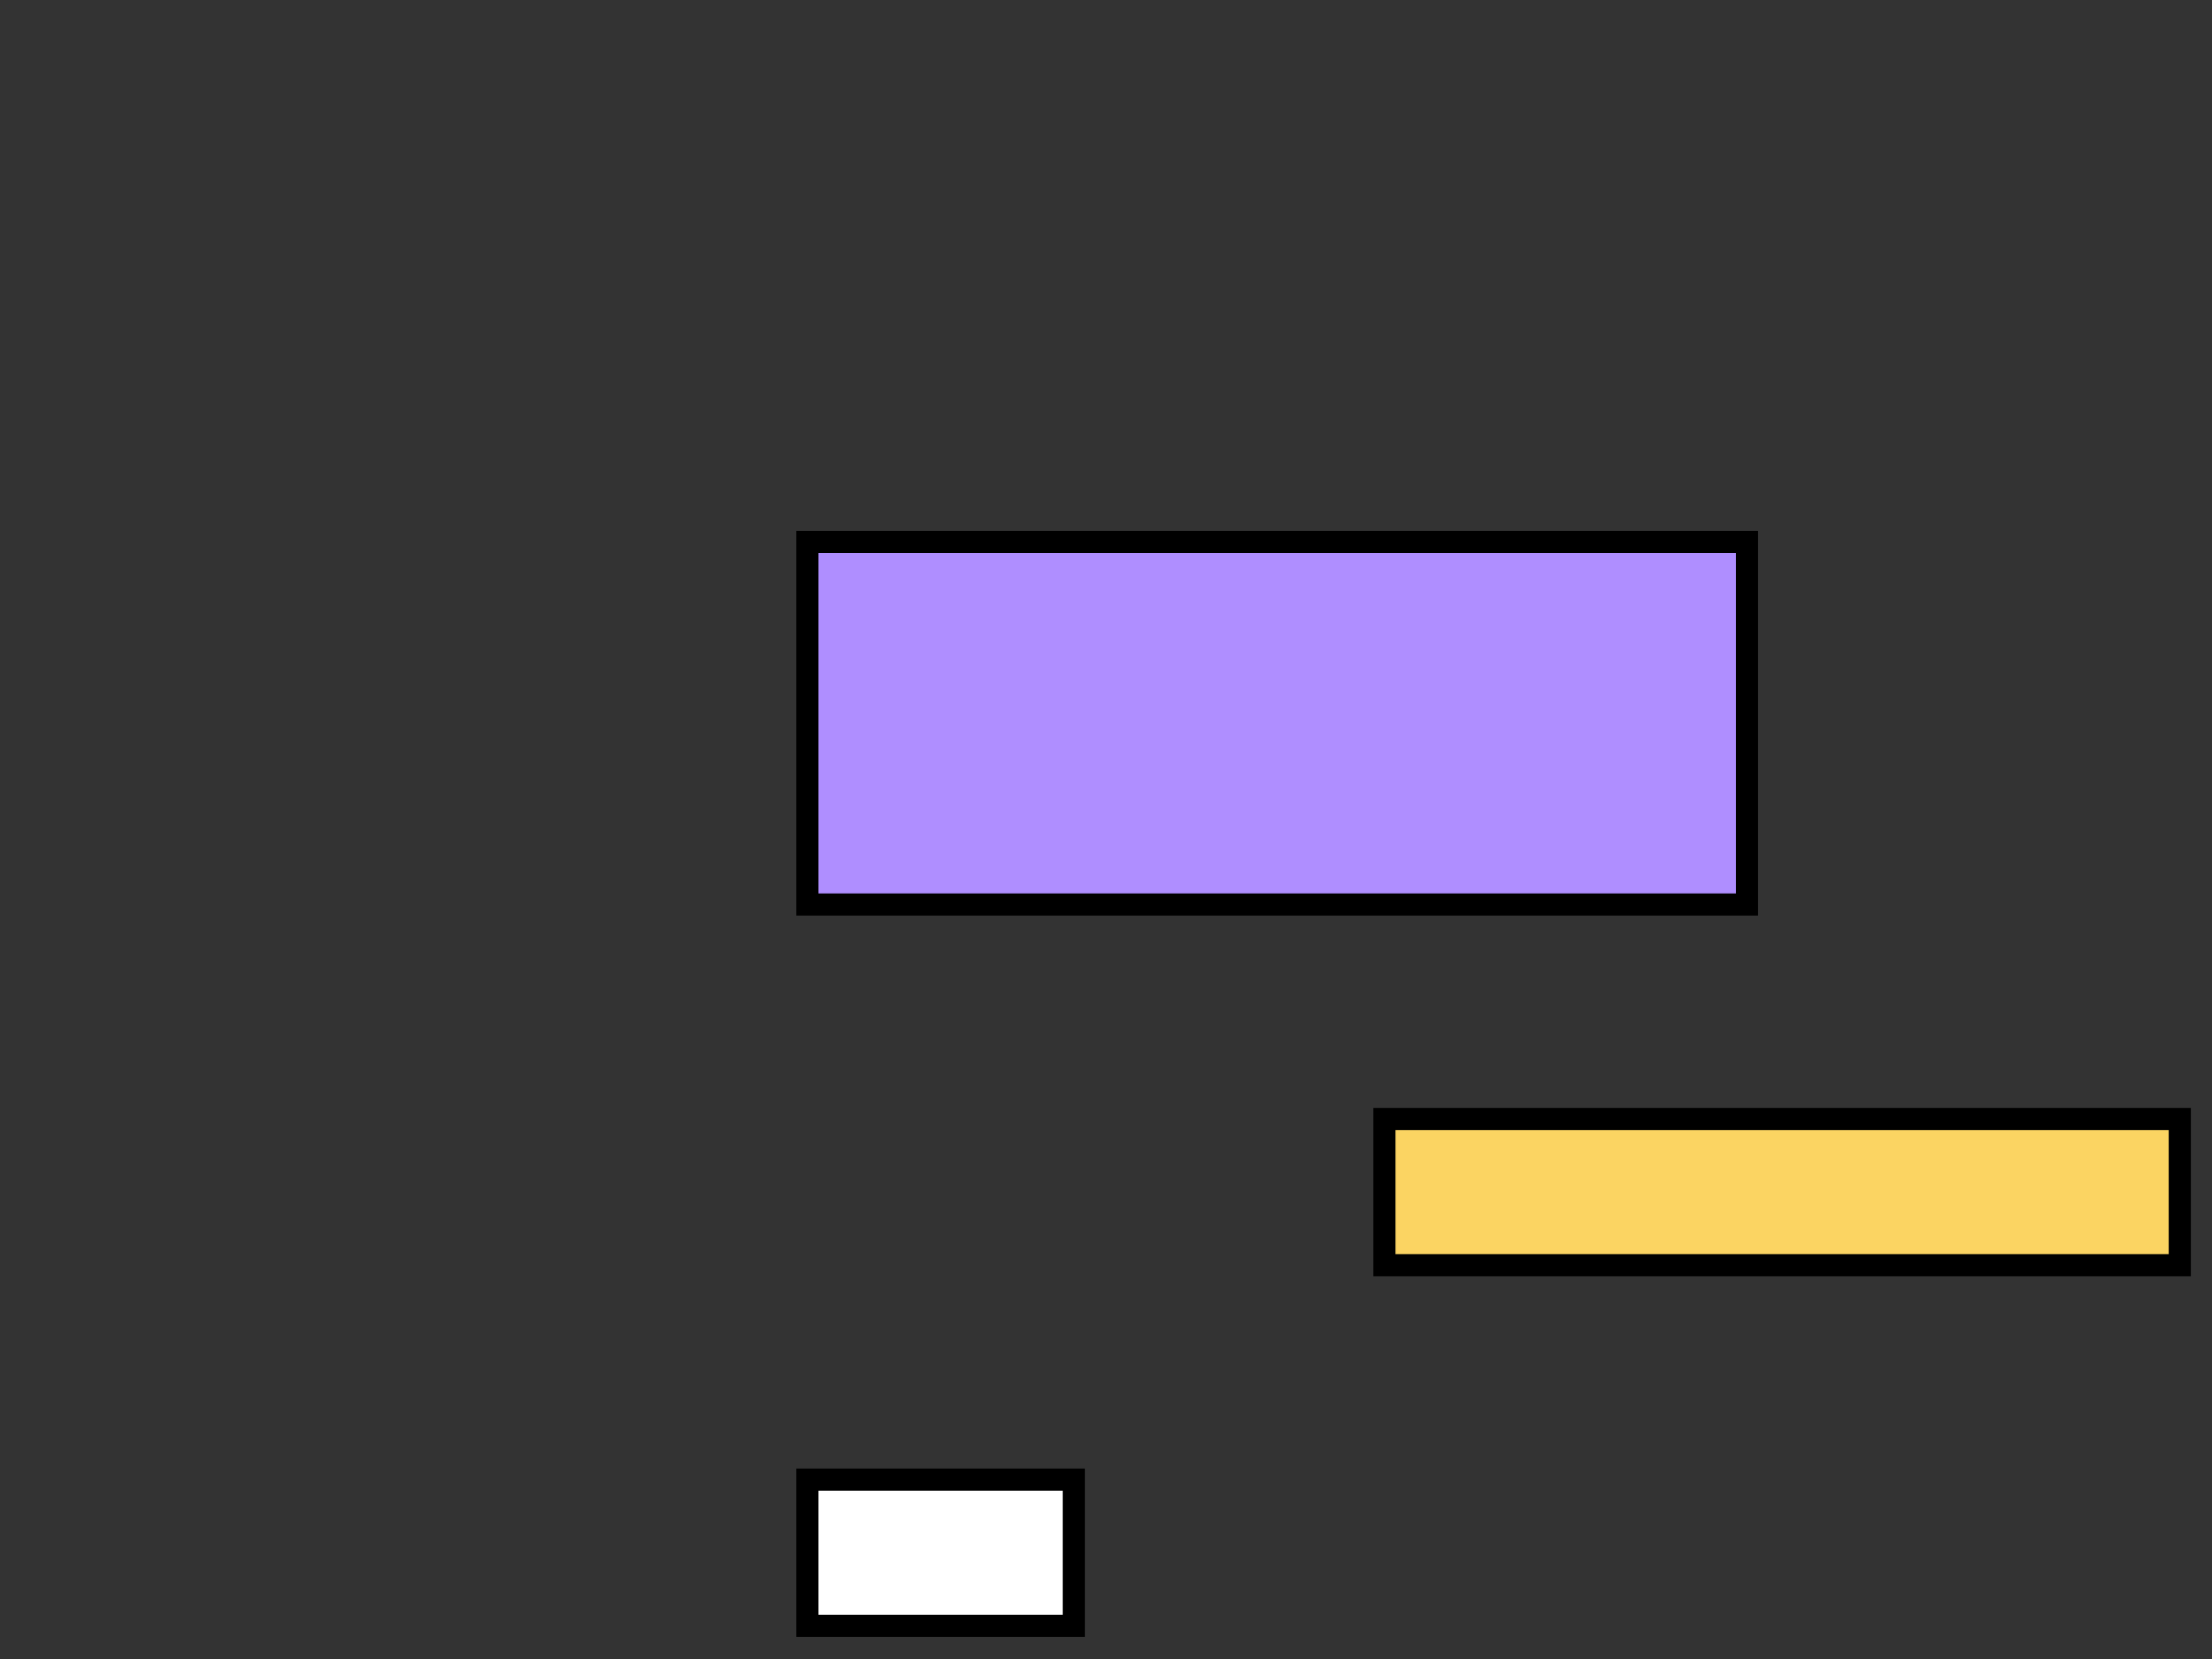 <svg fill="none" height="75" viewBox="0 0 100 75" width="100" xmlns="http://www.w3.org/2000/svg"><rect x="0" y="0" width="100" height="75" fill="#333333" stroke="none"/><g stroke="#000"><path d="m36.5 24.5h42.478v16.391h-42.478z" fill="#af8eff"/><path d="m36.5 66.891h12.043v6.609h-12.043z" fill="#fff"/><path d="m62.587 50.587h35.956v6.609h-35.956z" fill="#fbd462"/></g></svg>